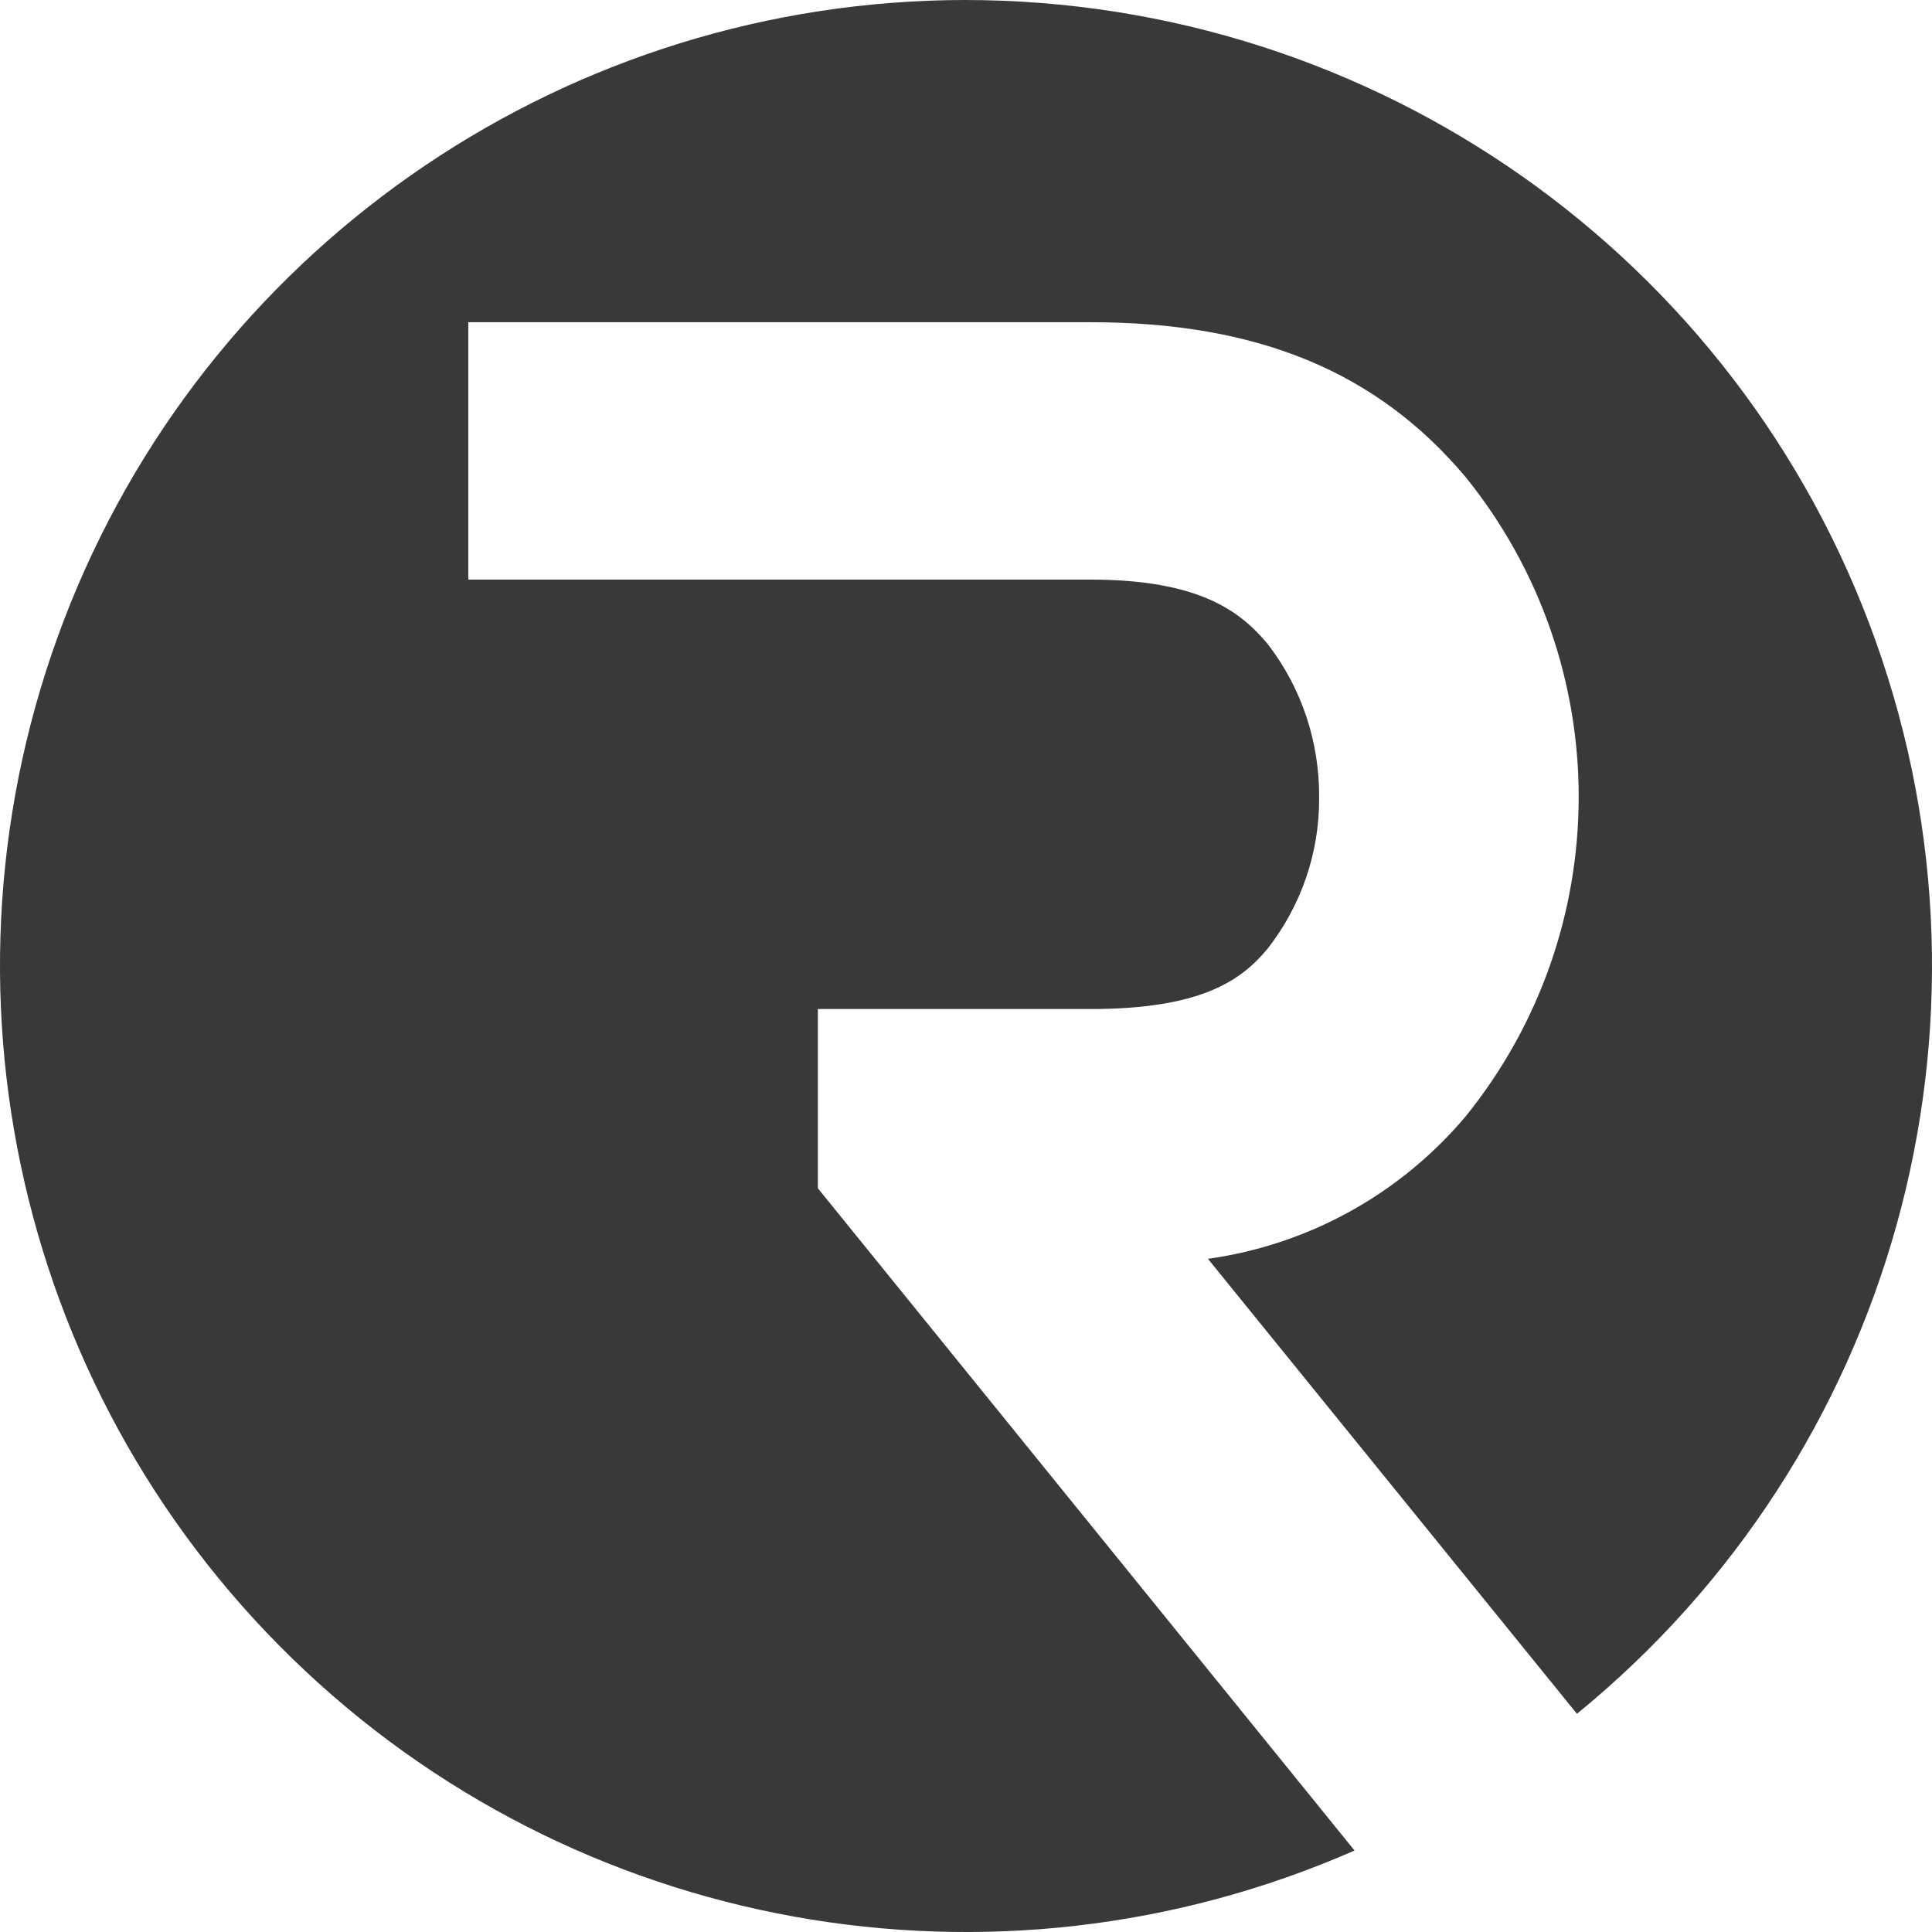 <svg width="18" height="18" viewBox="0 0 18 18" fill="none" xmlns="http://www.w3.org/2000/svg">
<path d="M8.987 0C5.327 0.005 2.028 2.228 0.657 5.621C-0.714 9.014 0.101 12.903 2.725 15.454C5.349 18.006 9.263 18.713 12.62 17.241L7.62 11.071V9.401H10.159C11.199 9.401 11.566 9.131 11.81 8.839C12.123 8.438 12.294 7.943 12.29 7.43C12.294 6.913 12.127 6.409 11.81 5.999C11.557 5.697 11.177 5.4 10.159 5.4H4.363V3.002H10.159C11.715 3.002 12.828 3.461 13.656 4.446C15.059 6.184 15.059 8.663 13.656 10.4C13.046 11.125 12.19 11.598 11.254 11.728L14.692 15.967C17.642 13.56 18.756 9.559 17.475 5.972C16.195 2.385 12.797 0 8.987 0Z" fill="#393939"/>
</svg>
